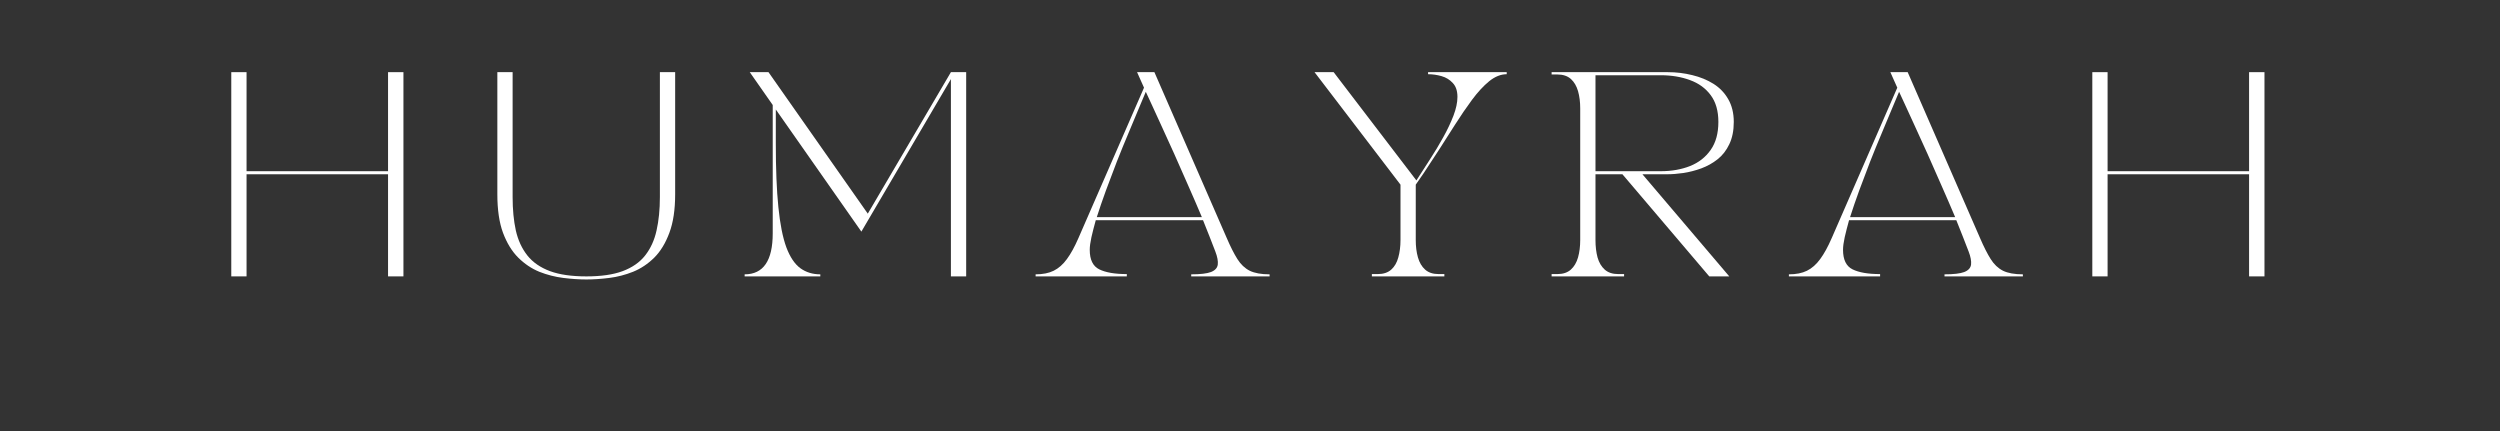 <?xml version="1.0" encoding="UTF-8"?>
<svg xmlns="http://www.w3.org/2000/svg" xmlns:xlink="http://www.w3.org/1999/xlink" width="406" zoomAndPan="magnify" viewBox="0 0 304.5 52.5" height="70" preserveAspectRatio="xMidYMid meet" version="1.0">
  <rect x="0" y="0" width="304.5" height="52.5" fill="#333333" stroke="none"/>
  <defs>
    <g></g>
  </defs>
  <g fill="#ffffff" fill-opacity="1">
    <g transform="translate(24.436, 33.664)">
      <g>
        <path d="M 3.734 0 L 3.734 -24.875 L 5.594 -24.875 L 5.594 -12.812 L 22.828 -12.812 L 22.828 -24.875 L 24.703 -24.875 L 24.703 0 L 22.828 0 L 22.828 -12.438 L 5.594 -12.438 L 5.594 0 Z M 3.734 0 "></path>
      </g>
    </g>
  </g>
  <g fill="#ffffff" fill-opacity="1">
    <g transform="translate(56.843, 33.664)">
      <g>
        <path d="M 3.734 -10 L 3.734 -24.875 L 5.594 -24.875 L 5.594 -9.656 C 5.594 -8.145 5.723 -6.789 5.984 -5.594 C 6.254 -4.406 6.723 -3.391 7.391 -2.547 C 8.055 -1.711 8.973 -1.078 10.141 -0.641 C 11.305 -0.211 12.785 0 14.578 0 C 16.367 0 17.844 -0.211 19 -0.641 C 20.164 -1.078 21.078 -1.711 21.734 -2.547 C 22.398 -3.391 22.863 -4.406 23.125 -5.594 C 23.395 -6.789 23.531 -8.145 23.531 -9.656 L 23.531 -24.875 L 25.391 -24.875 L 25.391 -10 C 25.391 -8.125 25.156 -6.562 24.688 -5.312 C 24.227 -4.062 23.613 -3.051 22.844 -2.281 C 22.07 -1.52 21.211 -0.945 20.266 -0.562 C 19.328 -0.188 18.363 0.062 17.375 0.188 C 16.383 0.312 15.453 0.375 14.578 0.375 C 13.703 0.375 12.766 0.312 11.766 0.188 C 10.766 0.062 9.789 -0.188 8.844 -0.562 C 7.906 -0.945 7.051 -1.52 6.281 -2.281 C 5.508 -3.051 4.891 -4.062 4.422 -5.312 C 3.961 -6.562 3.734 -8.125 3.734 -10 Z M 3.734 -10 "></path>
      </g>
    </g>
  </g>
  <g fill="#ffffff" fill-opacity="1">
    <g transform="translate(89.946, 33.664)">
      <g>
        <path d="M 0.75 -0.25 C 3.031 -0.25 4.172 -1.914 4.172 -5.25 L 4.172 -20.875 L 1.375 -24.875 L 3.656 -24.875 L 15.75 -7.641 L 25.875 -24.875 L 27.734 -24.875 L 27.734 0 L 25.875 0 L 25.875 -24.031 L 14.969 -5.453 L 4.547 -20.328 L 4.547 -16.219 C 4.547 -13.102 4.648 -10.508 4.859 -8.438 C 5.066 -6.375 5.391 -4.742 5.828 -3.547 C 6.273 -2.359 6.844 -1.508 7.531 -1 C 8.219 -0.5 9.031 -0.25 9.969 -0.25 L 9.969 0 L 0.75 0 Z M 0.75 -0.25 "></path>
      </g>
    </g>
  </g>
  <g fill="#ffffff" fill-opacity="1">
    <g transform="translate(125.387, 33.664)">
      <g>
        <path d="M 11.859 0 L 0.75 0 L 0.75 -0.25 C 1.625 -0.25 2.359 -0.395 2.953 -0.688 C 3.555 -0.988 4.094 -1.461 4.562 -2.109 C 5.039 -2.754 5.508 -3.609 5.969 -4.672 L 13.953 -22.984 C 13.703 -23.547 13.5 -24 13.344 -24.344 C 13.188 -24.695 13.109 -24.875 13.109 -24.875 L 15.219 -24.875 L 24.031 -4.672 C 24.488 -3.609 24.922 -2.754 25.328 -2.109 C 25.734 -1.461 26.234 -0.988 26.828 -0.688 C 27.43 -0.395 28.238 -0.25 29.25 -0.25 L 29.25 0 L 19.703 0 L 19.703 -0.25 C 20.816 -0.25 21.617 -0.344 22.109 -0.531 C 22.609 -0.727 22.883 -1.031 22.938 -1.438 C 22.988 -1.852 22.891 -2.383 22.641 -3.031 C 22.422 -3.594 22.188 -4.195 21.938 -4.844 C 21.688 -5.5 21.422 -6.164 21.141 -6.844 L 8.078 -6.844 C 7.867 -6.082 7.691 -5.391 7.547 -4.766 C 7.41 -4.141 7.344 -3.629 7.344 -3.234 C 7.344 -2.035 7.727 -1.242 8.5 -0.859 C 9.281 -0.473 10.398 -0.281 11.859 -0.281 Z M 8.203 -7.219 L 21 -7.219 C 20.477 -8.457 19.926 -9.734 19.344 -11.047 C 18.77 -12.367 18.203 -13.656 17.641 -14.906 C 17.078 -16.164 16.551 -17.32 16.062 -18.375 C 15.582 -19.426 15.176 -20.312 14.844 -21.031 C 14.52 -21.75 14.297 -22.234 14.172 -22.484 C 13.941 -21.941 13.641 -21.223 13.266 -20.328 C 12.898 -19.441 12.488 -18.457 12.031 -17.375 C 11.57 -16.289 11.109 -15.156 10.641 -13.969 C 10.18 -12.781 9.738 -11.609 9.312 -10.453 C 8.895 -9.305 8.523 -8.227 8.203 -7.219 Z M 8.203 -7.219 "></path>
      </g>
    </g>
  </g>
  <g fill="#ffffff" fill-opacity="1">
    <g transform="translate(159.361, 33.664)">
      <g>
        <path d="M 0.75 -24.875 L 3.078 -24.875 L 13.156 -11.688 C 13.676 -12.488 14.223 -13.336 14.797 -14.234 C 15.379 -15.129 15.922 -16.031 16.422 -16.938 C 16.93 -17.852 17.348 -18.734 17.672 -19.578 C 17.992 -20.422 18.156 -21.18 18.156 -21.859 C 18.156 -22.586 17.969 -23.148 17.594 -23.547 C 17.227 -23.953 16.77 -24.234 16.219 -24.391 C 15.664 -24.547 15.117 -24.625 14.578 -24.625 L 14.578 -24.875 L 24.156 -24.875 L 24.156 -24.625 C 23.438 -24.625 22.723 -24.336 22.016 -23.766 C 21.316 -23.191 20.625 -22.441 19.938 -21.516 C 19.25 -20.586 18.562 -19.582 17.875 -18.5 C 17.195 -17.426 16.535 -16.391 15.891 -15.391 C 15.098 -14.18 14.473 -13.227 14.016 -12.531 C 13.555 -11.844 13.242 -11.391 13.078 -11.172 L 13.078 -4.422 C 13.078 -3.648 13.164 -2.945 13.344 -2.312 C 13.52 -1.688 13.812 -1.191 14.219 -0.828 C 14.625 -0.461 15.176 -0.281 15.875 -0.281 L 16.562 -0.281 L 16.562 0 L 7.734 0 L 7.734 -0.281 L 8.438 -0.281 C 9.133 -0.281 9.688 -0.461 10.094 -0.828 C 10.5 -1.191 10.785 -1.688 10.953 -2.312 C 11.129 -2.945 11.219 -3.648 11.219 -4.422 L 11.219 -11.172 Z M 0.75 -24.875 "></path>
      </g>
    </g>
  </g>
  <g fill="#ffffff" fill-opacity="1">
    <g transform="translate(188.236, 33.664)">
      <g>
        <path d="M 0.75 0 L 0.75 -0.281 L 1.438 -0.281 C 2.133 -0.281 2.688 -0.461 3.094 -0.828 C 3.5 -1.191 3.789 -1.688 3.969 -2.312 C 4.145 -2.945 4.234 -3.648 4.234 -4.422 L 4.234 -20.453 C 4.234 -21.242 4.145 -21.945 3.969 -22.562 C 3.789 -23.188 3.5 -23.68 3.094 -24.047 C 2.688 -24.41 2.133 -24.594 1.438 -24.594 L 0.75 -24.594 L 0.75 -24.875 L 14.906 -24.875 C 15.926 -24.875 16.914 -24.754 17.875 -24.516 C 18.844 -24.285 19.707 -23.93 20.469 -23.453 C 21.227 -22.973 21.828 -22.348 22.266 -21.578 C 22.711 -20.805 22.938 -19.883 22.938 -18.812 C 22.938 -17.75 22.754 -16.844 22.391 -16.094 C 22.035 -15.344 21.562 -14.734 20.969 -14.266 C 20.375 -13.797 19.711 -13.426 18.984 -13.156 C 18.266 -12.895 17.539 -12.707 16.812 -12.594 C 16.082 -12.488 15.406 -12.438 14.781 -12.438 L 11.812 -12.438 L 22.391 0 L 19.953 0 L 9.375 -12.438 L 6.094 -12.438 L 6.094 -4.422 C 6.094 -3.648 6.176 -2.945 6.344 -2.312 C 6.52 -1.688 6.812 -1.191 7.219 -0.828 C 7.625 -0.461 8.176 -0.281 8.875 -0.281 L 9.578 -0.281 L 9.578 0 Z M 6.094 -12.812 L 14.047 -12.812 C 15.359 -12.812 16.547 -13.02 17.609 -13.438 C 18.672 -13.863 19.508 -14.52 20.125 -15.406 C 20.75 -16.289 21.062 -17.426 21.062 -18.812 C 21.062 -20.156 20.75 -21.242 20.125 -22.078 C 19.508 -22.91 18.672 -23.52 17.609 -23.906 C 16.547 -24.301 15.359 -24.5 14.047 -24.5 L 6.094 -24.5 Z M 6.094 -12.812 "></path>
      </g>
    </g>
  </g>
  <g fill="#ffffff" fill-opacity="1">
    <g transform="translate(217.137, 33.664)">
      <g>
        <path d="M 11.859 0 L 0.75 0 L 0.75 -0.25 C 1.625 -0.25 2.359 -0.395 2.953 -0.688 C 3.555 -0.988 4.094 -1.461 4.562 -2.109 C 5.039 -2.754 5.508 -3.609 5.969 -4.672 L 13.953 -22.984 C 13.703 -23.547 13.5 -24 13.344 -24.344 C 13.188 -24.695 13.109 -24.875 13.109 -24.875 L 15.219 -24.875 L 24.031 -4.672 C 24.488 -3.609 24.922 -2.754 25.328 -2.109 C 25.734 -1.461 26.234 -0.988 26.828 -0.688 C 27.43 -0.395 28.238 -0.25 29.25 -0.25 L 29.25 0 L 19.703 0 L 19.703 -0.25 C 20.816 -0.25 21.617 -0.344 22.109 -0.531 C 22.609 -0.727 22.883 -1.031 22.938 -1.438 C 22.988 -1.852 22.891 -2.383 22.641 -3.031 C 22.422 -3.594 22.188 -4.195 21.938 -4.844 C 21.688 -5.5 21.422 -6.164 21.141 -6.844 L 8.078 -6.844 C 7.867 -6.082 7.691 -5.391 7.547 -4.766 C 7.41 -4.141 7.344 -3.629 7.344 -3.234 C 7.344 -2.035 7.727 -1.242 8.5 -0.859 C 9.281 -0.473 10.398 -0.281 11.859 -0.281 Z M 8.203 -7.219 L 21 -7.219 C 20.477 -8.457 19.926 -9.734 19.344 -11.047 C 18.77 -12.367 18.203 -13.656 17.641 -14.906 C 17.078 -16.164 16.551 -17.32 16.062 -18.375 C 15.582 -19.426 15.176 -20.312 14.844 -21.031 C 14.52 -21.75 14.297 -22.234 14.172 -22.484 C 13.941 -21.941 13.641 -21.223 13.266 -20.328 C 12.898 -19.441 12.488 -18.457 12.031 -17.375 C 11.57 -16.289 11.109 -15.156 10.641 -13.969 C 10.18 -12.781 9.738 -11.609 9.312 -10.453 C 8.895 -9.305 8.523 -8.227 8.203 -7.219 Z M 8.203 -7.219 "></path>
      </g>
    </g>
  </g>
  <g fill="#ffffff" fill-opacity="1">
    <g transform="translate(251.11, 33.664)">
      <g>
        <path d="M 3.734 0 L 3.734 -24.875 L 5.594 -24.875 L 5.594 -12.812 L 22.828 -12.812 L 22.828 -24.875 L 24.703 -24.875 L 24.703 0 L 22.828 0 L 22.828 -12.438 L 5.594 -12.438 L 5.594 0 Z M 3.734 0 "></path>
      </g>
    </g>
  </g>
</svg>
